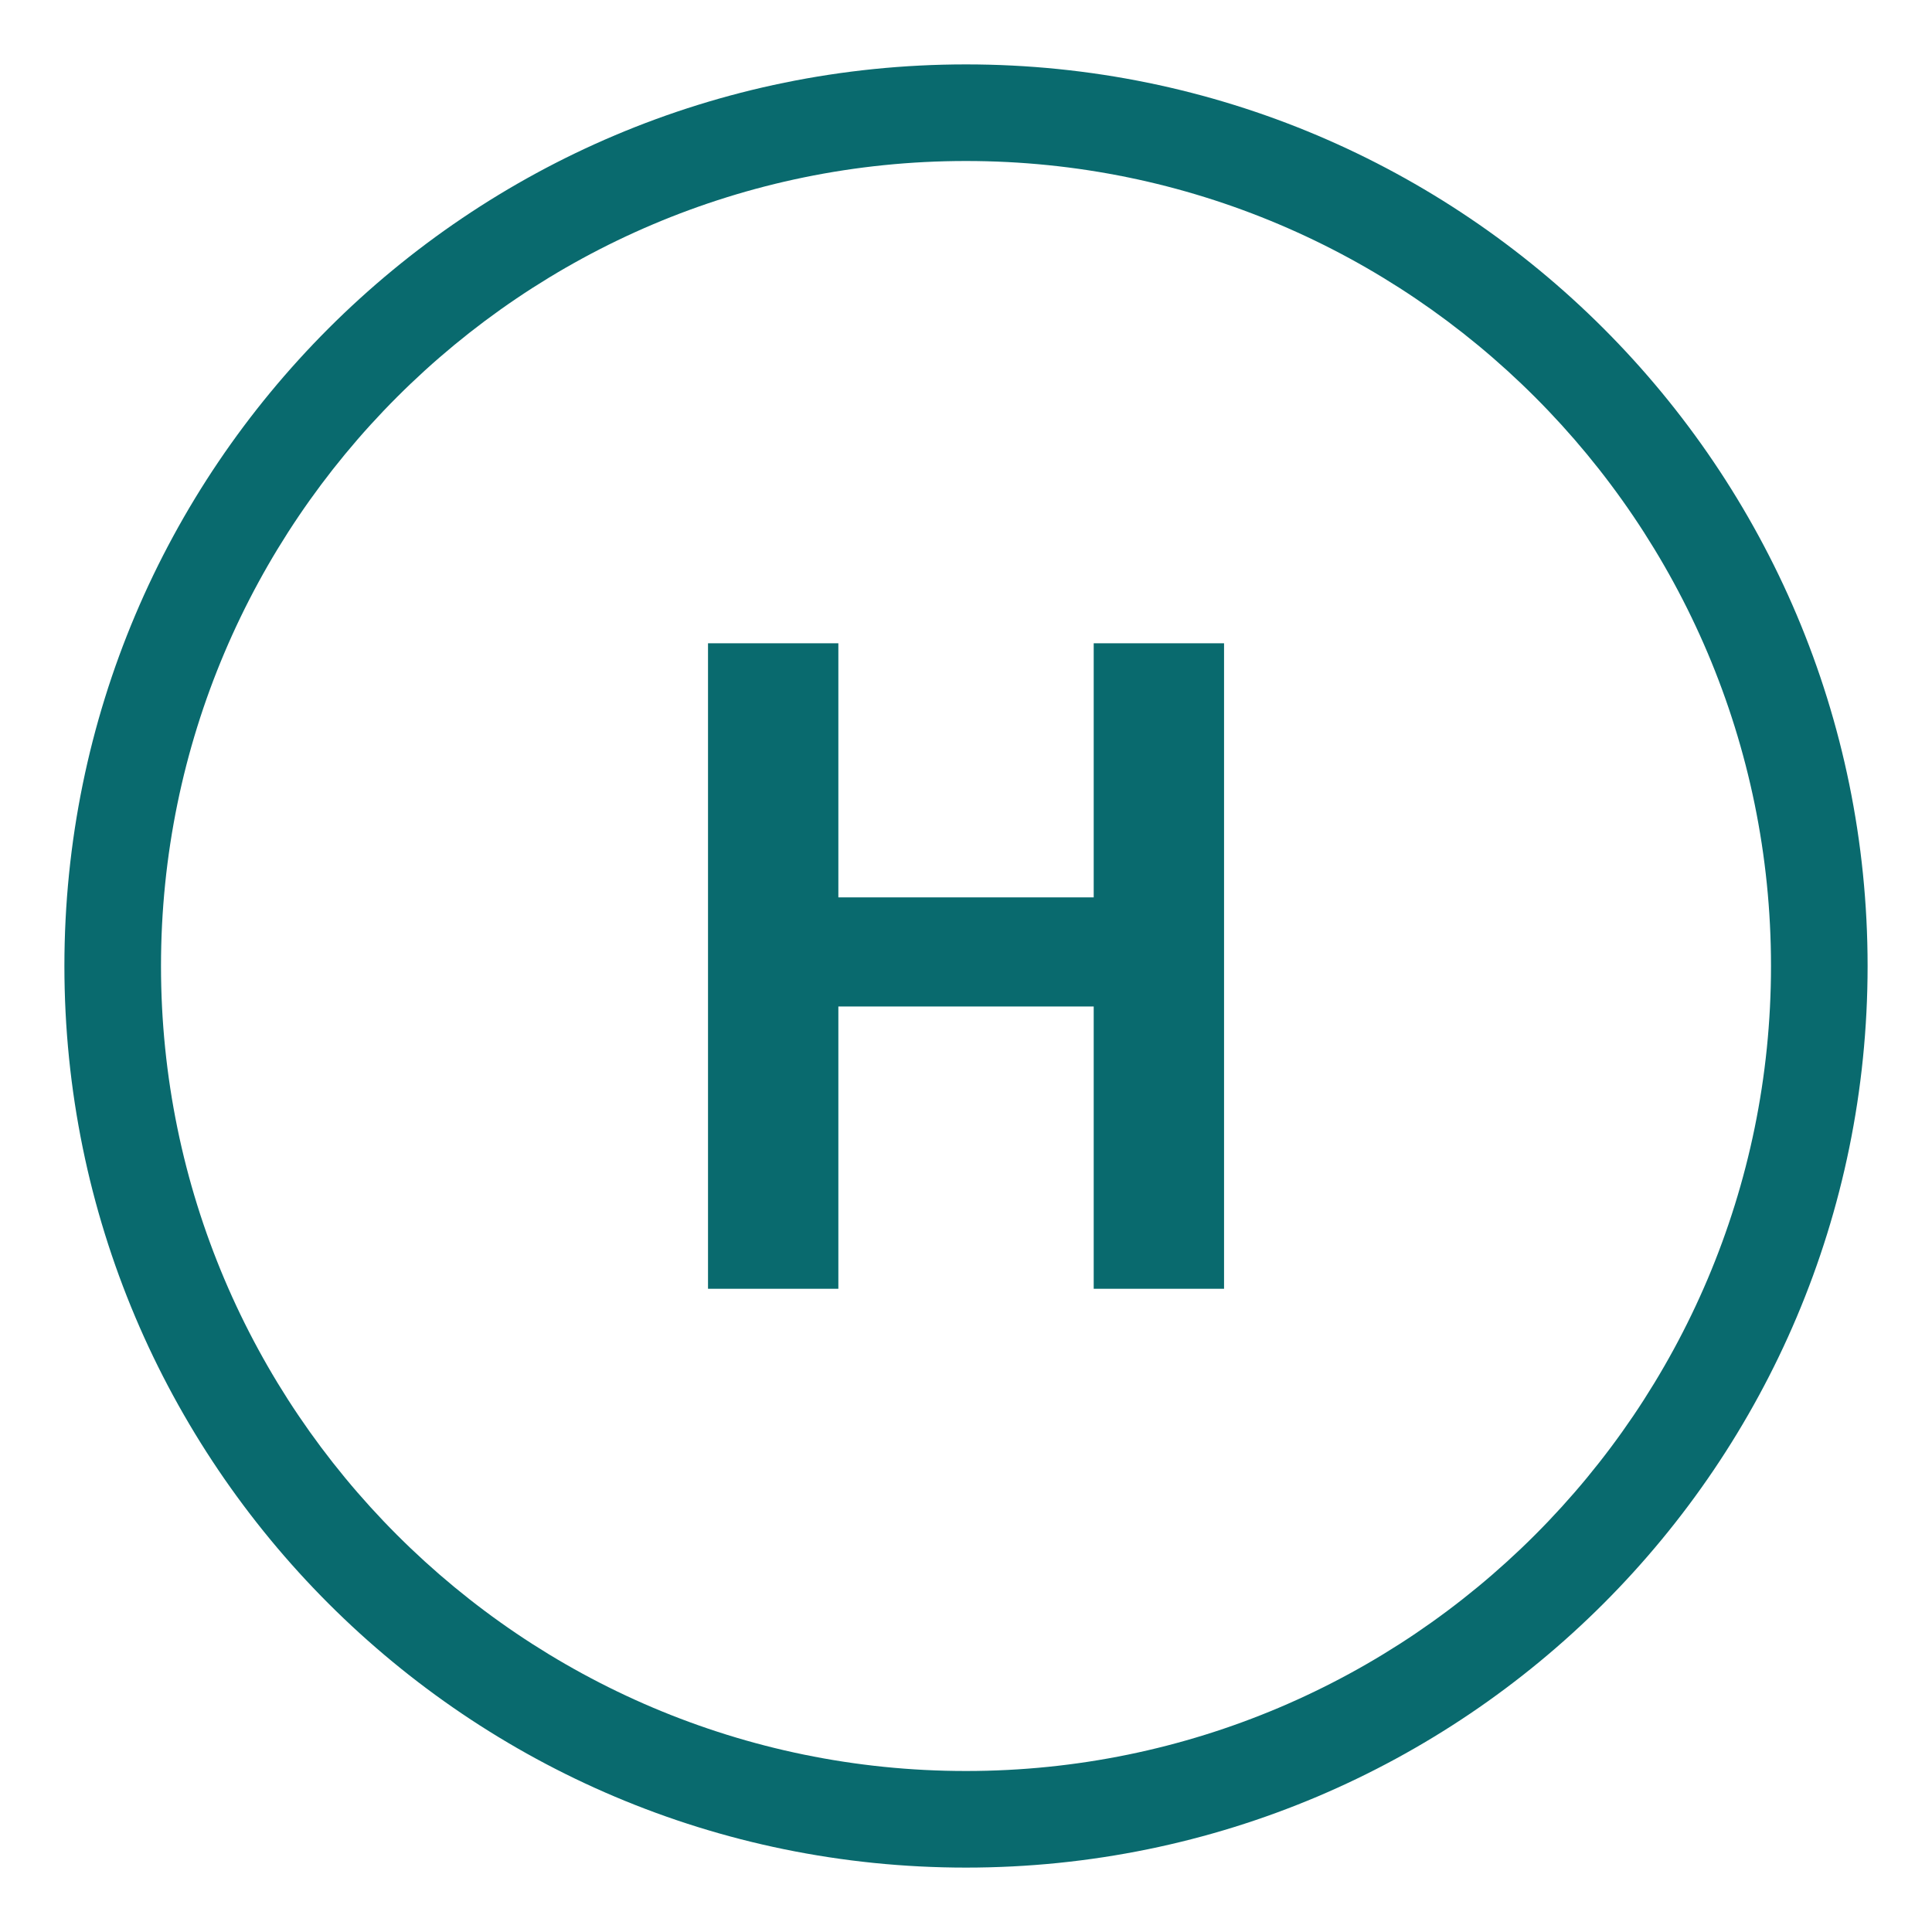 <?xml version="1.0" encoding="utf-8"?>

<!DOCTYPE svg PUBLIC "-//W3C//DTD SVG 1.1//EN" "http://www.w3.org/Graphics/SVG/1.1/DTD/svg11.dtd">
<svg version="1.1" id="Layer_1" xmlns="http://www.w3.org/2000/svg" xmlns:xlink="http://www.w3.org/1999/xlink" x="0px" y="0px"
	 width="30px" height="30px" viewBox="0 0 30 30" enable-background="new 0 0 30 30" xml:space="preserve">
<g>
	<path fill="#096a6e" d="M15,2.5c6.893,0,12.5,5.607,12.5,12.5S21.893,27.5,15,27.5C8.107,27.5,2.5,21.893,2.5,15S8.107,2.5,15,2.5
		 M15,1C7.268,1,1,7.268,1,15c0,7.732,6.268,14,14,14c7.734,0,14-6.268,14-14C29,7.268,22.733,1,15,1L15,1z"/>
</g>
<g>
	<path fill="#096a6e" d="M10.994,20.012V9.989h2.024v3.945h3.965V9.989h2.024v10.023h-2.024v-4.383h-3.965v4.383H10.994z"/>
</g>
</svg>
